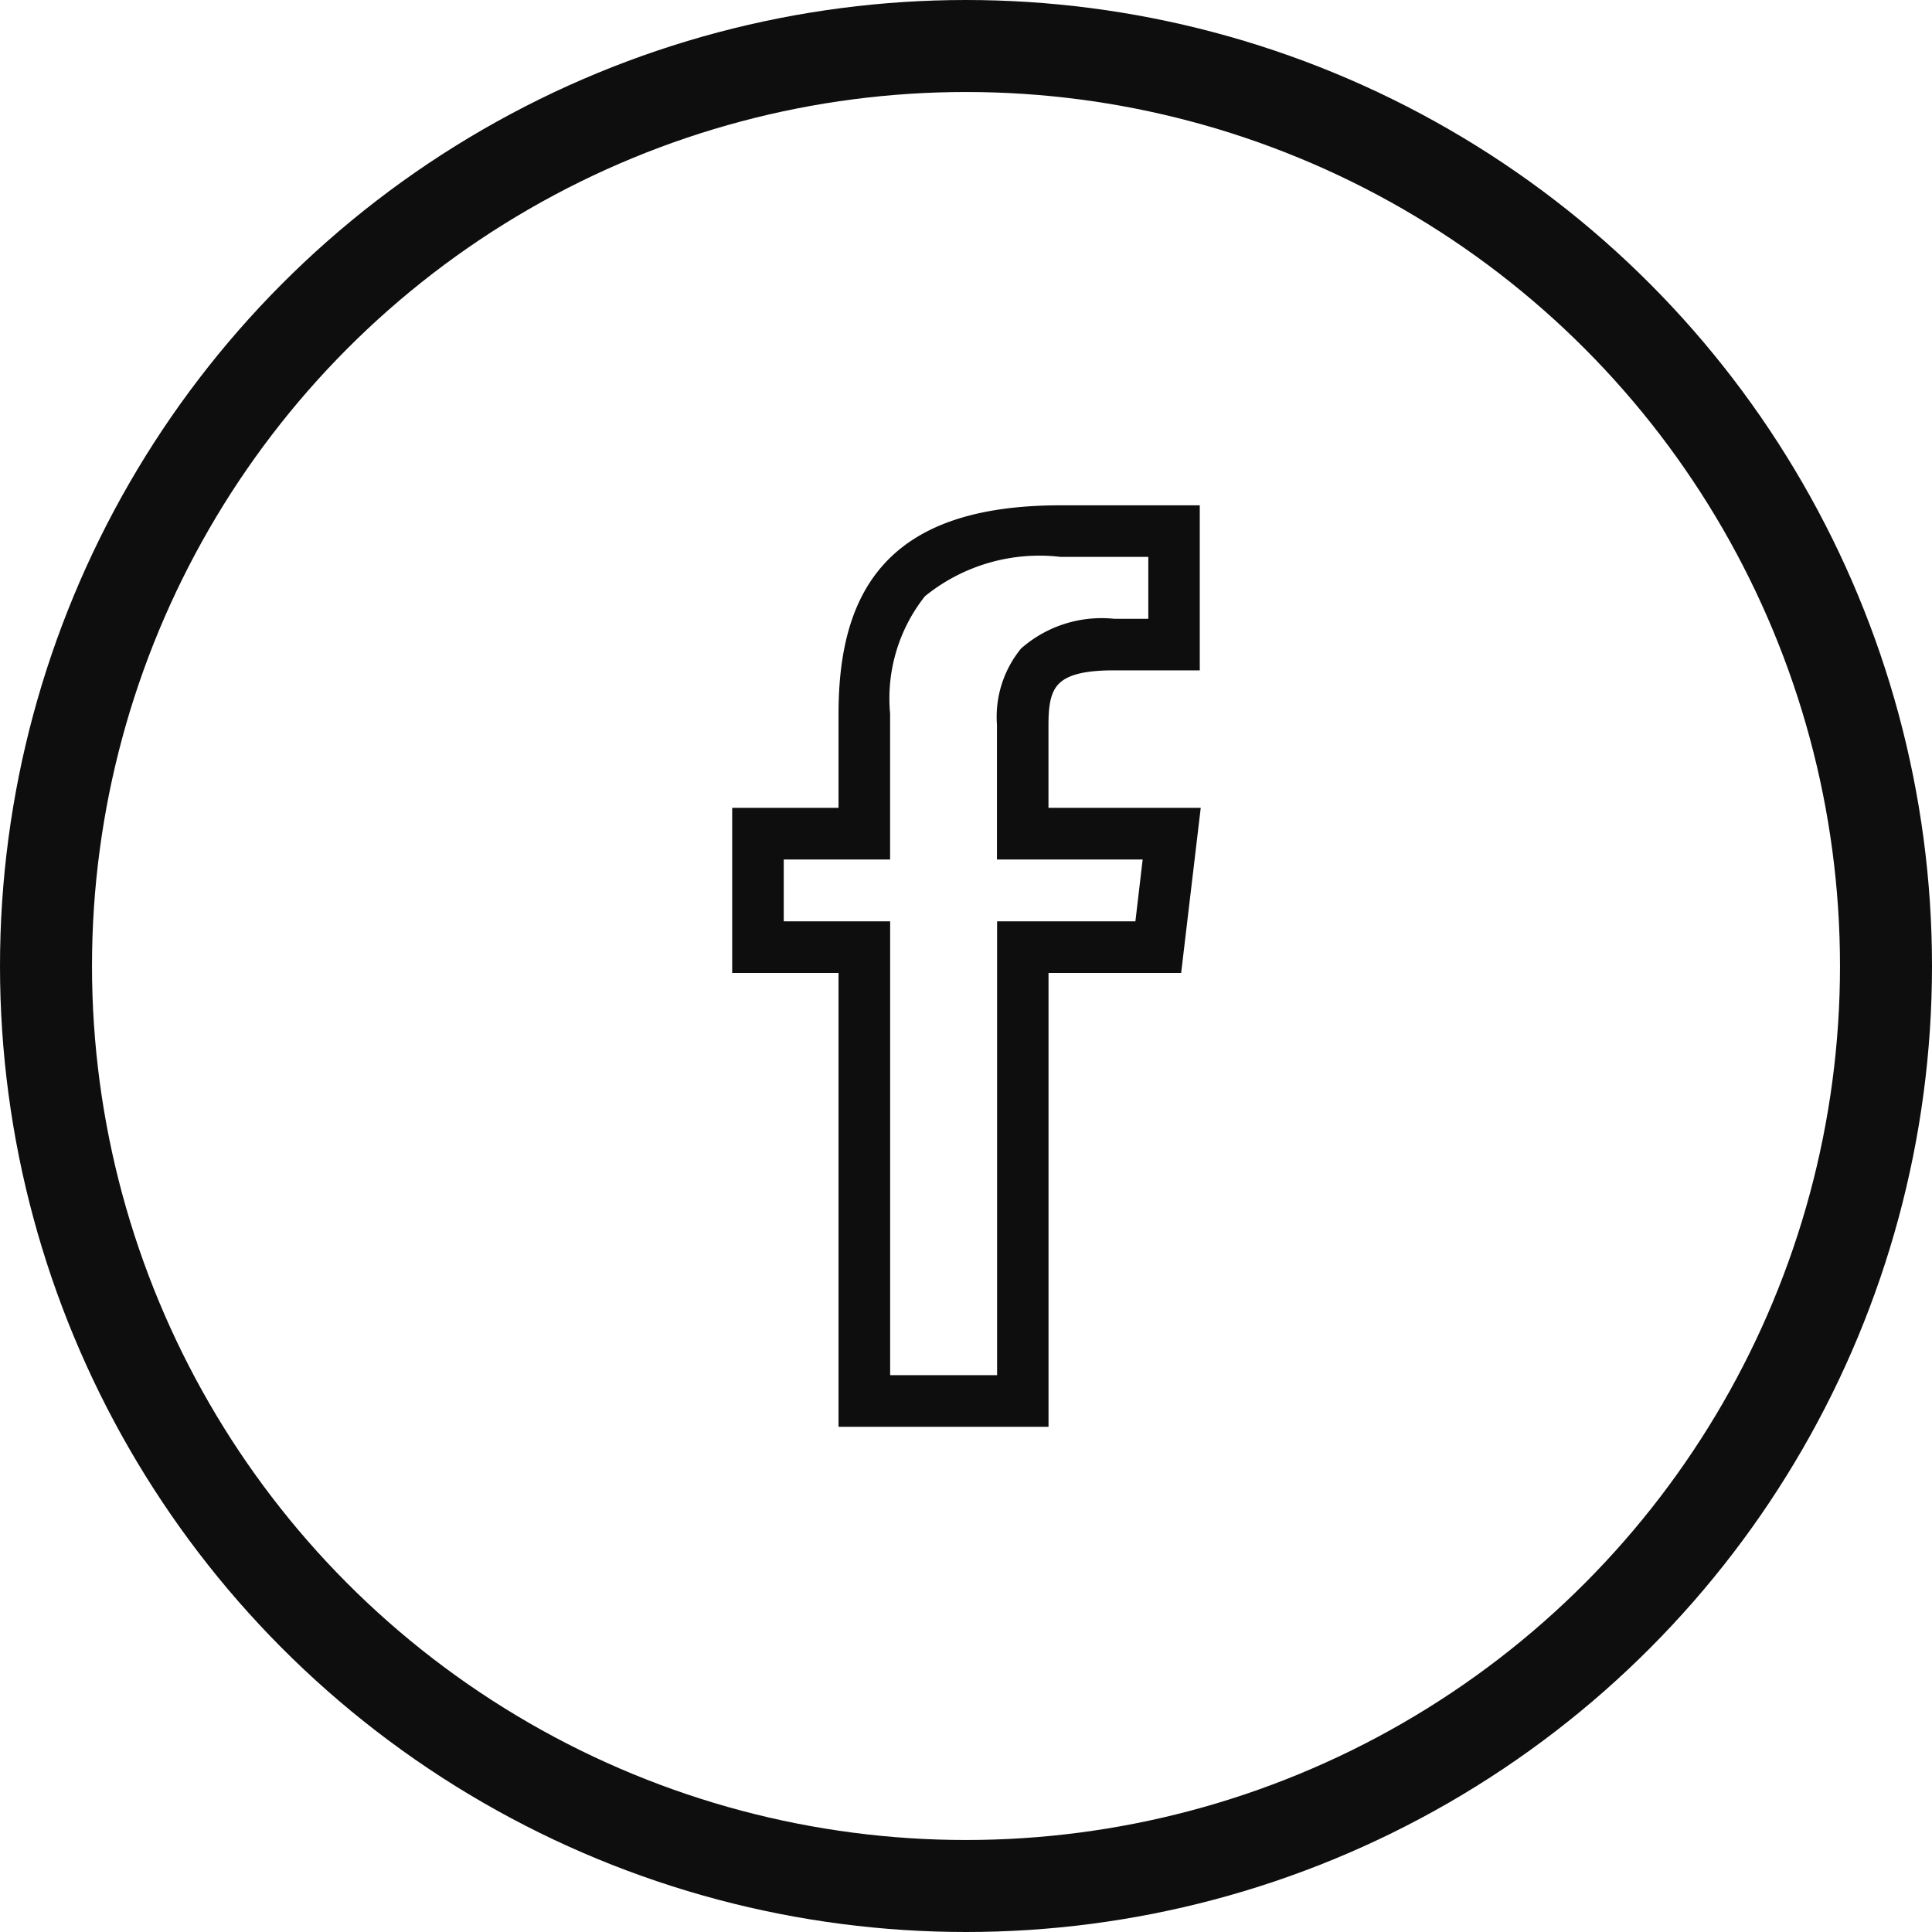 <svg xmlns="http://www.w3.org/2000/svg" id="Social_-_Facebook" data-name="Social - Facebook" width="42" height="42" viewBox="0 0 42 42"><g id="Ellipse_7" data-name="Ellipse 7" fill="none" stroke="#0e0e0e" stroke-width="2"><circle cx="21" cy="21" r="21" stroke="none"></circle><circle cx="21" cy="21" r="20" fill="none"></circle></g><path id="social-facebook-outline" d="M17.827,11.077V9.119c0-.884.2-1.331,1.568-1.331h1.721V4.5H18.244c-3.52,0-4.681,1.614-4.681,4.383v2.194H11.251v3.289h2.312v9.866h4.265V14.366h2.9l.39-3.289H17.828ZM20,13.544h-2.99v9.866H14.385V13.544H12.072V11.9h2.312V8.883a3.725,3.725,0,0,1,.8-2.662,4.1,4.1,0,0,1,3.063-.9h2.05V6.967h-.9a2.5,2.5,0,0,0-1.907.6,2.194,2.194,0,0,0-.483,1.546V11.9h3.186L20,13.544Z" transform="translate(4.816 6.635)" fill="#0e0e0e" stroke="#0e0e0e" stroke-width="0.3"></path></svg>